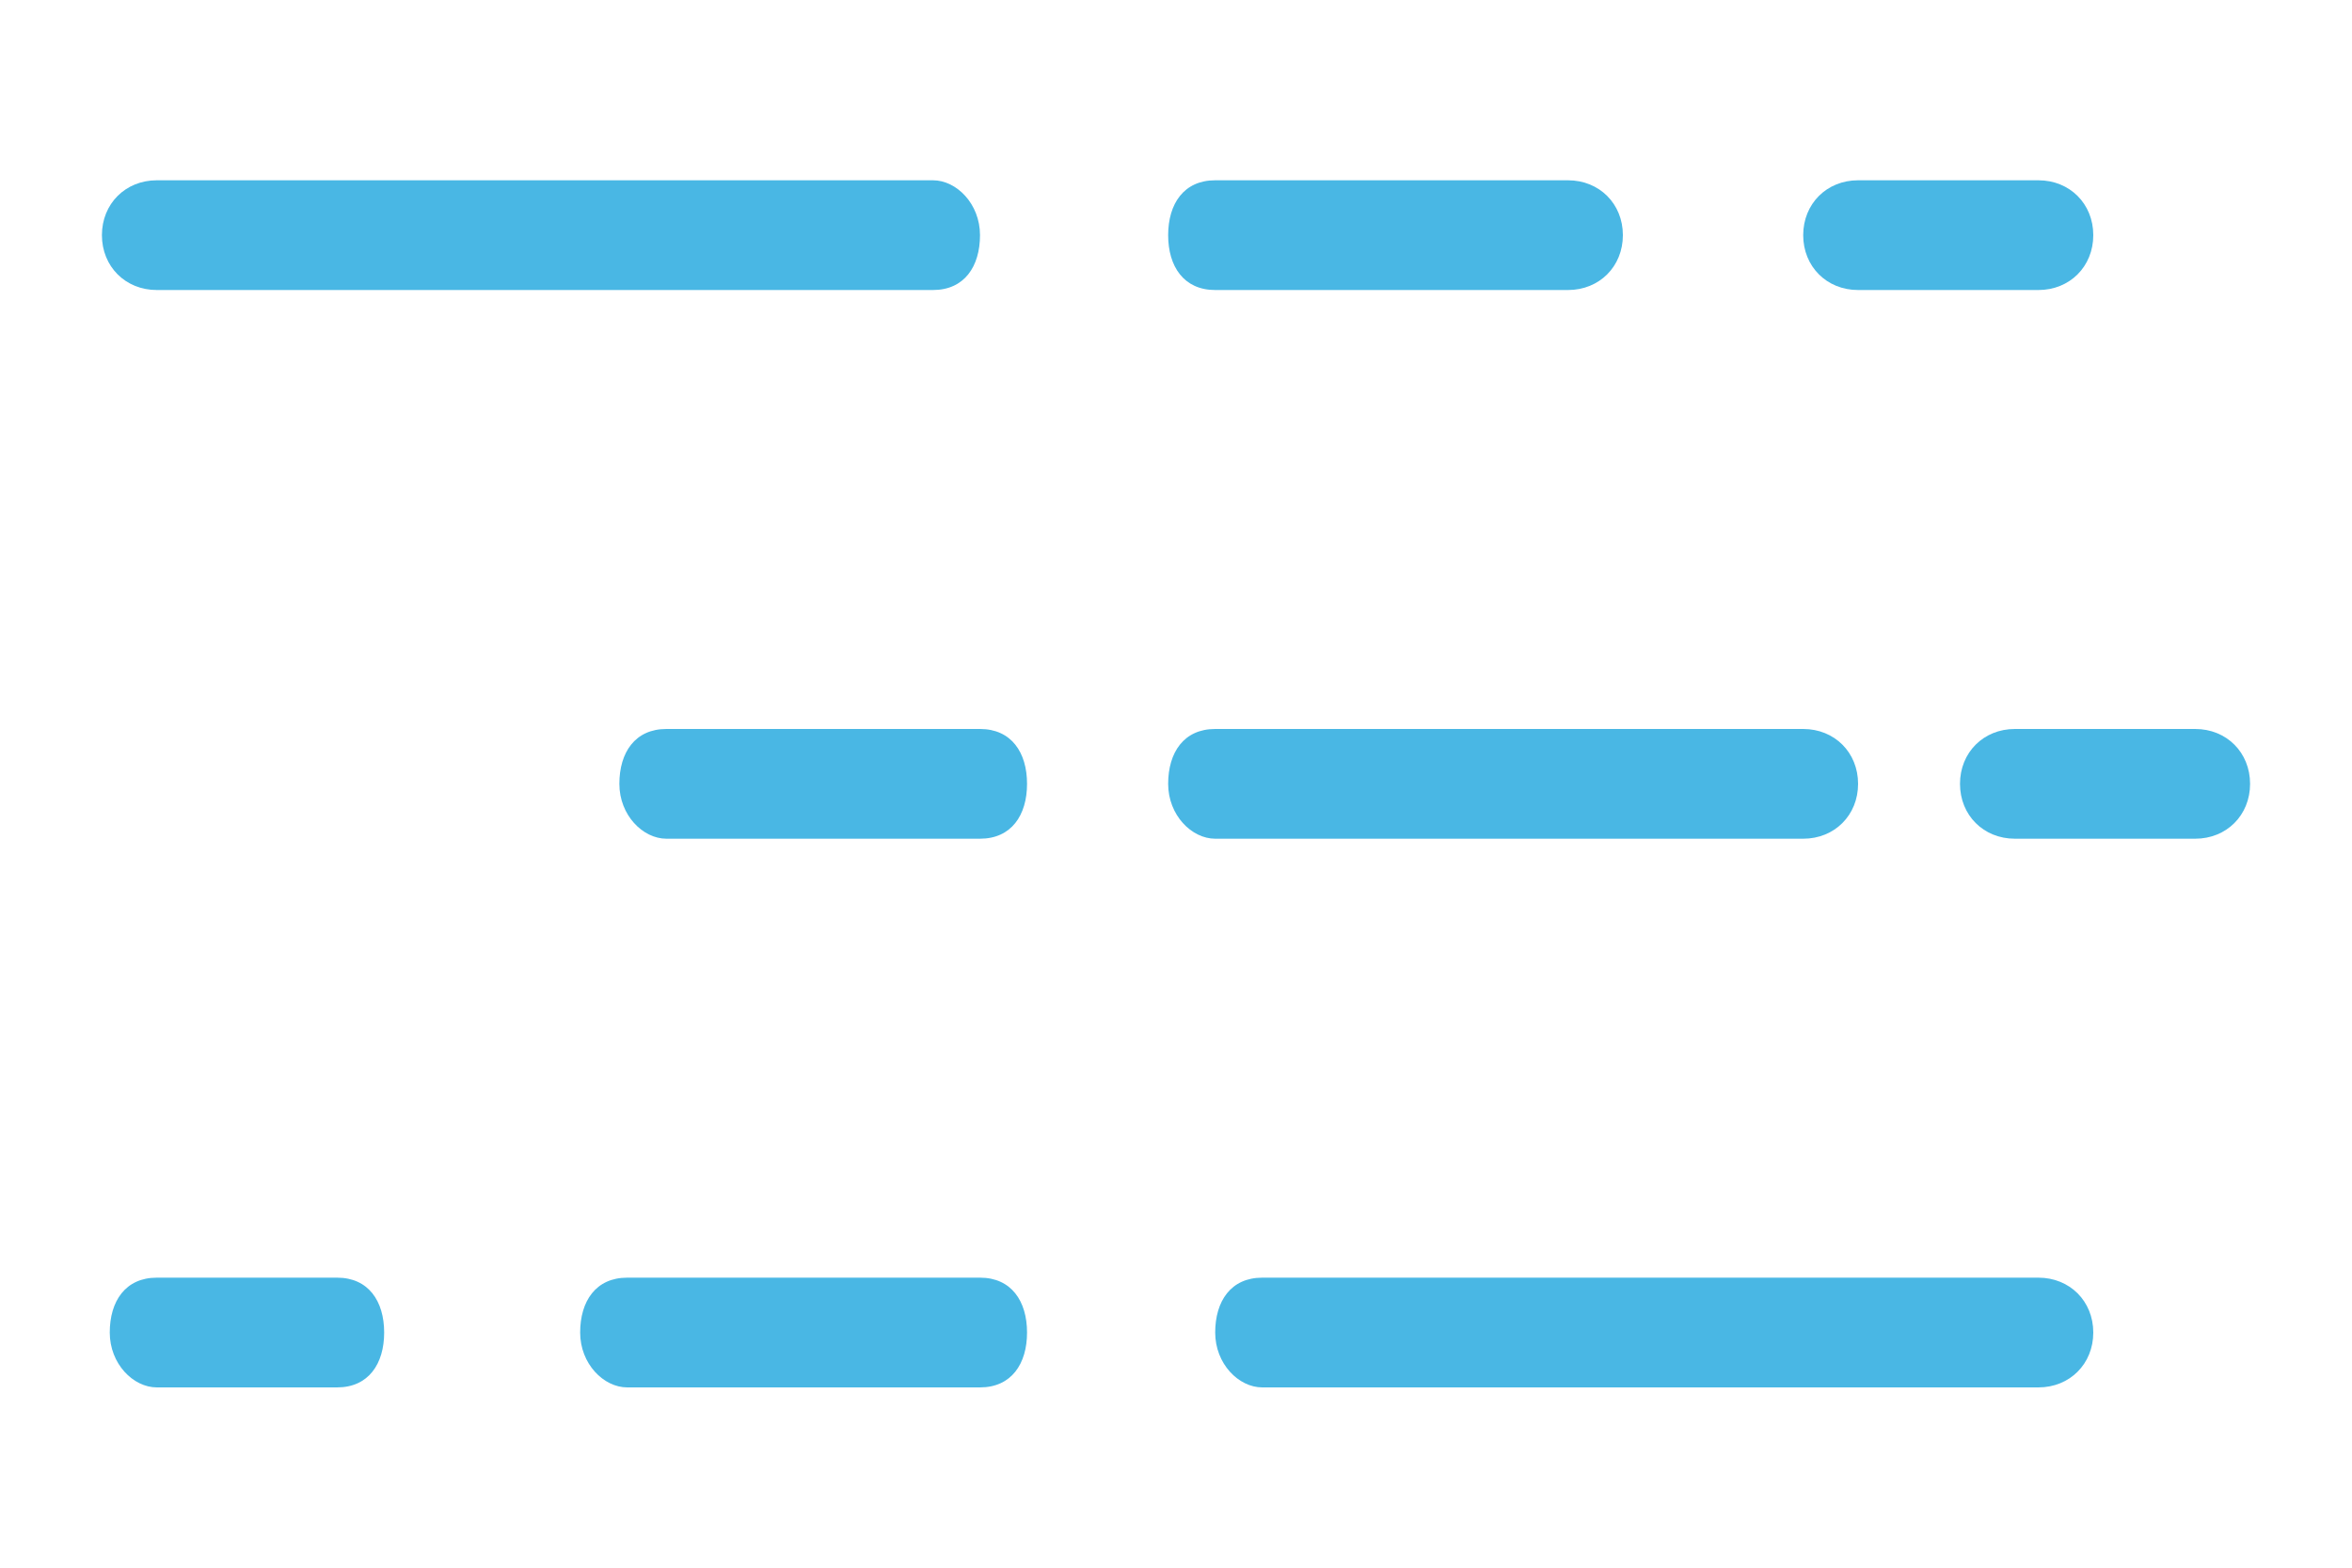 <?xml version="1.0" encoding="utf-8"?>
<!-- Generator: Adobe Illustrator 22.0.1, SVG Export Plug-In . SVG Version: 6.00 Build 0)  -->
<svg version="1.1" id="icon" xmlns="http://www.w3.org/2000/svg" xmlns:xlink="http://www.w3.org/1999/xlink" x="0px" y="0px"
	 viewBox="0 0 30 20" style="enable-background:new 0 0 30 20;" xml:space="preserve">
<style type="text/css">
	.st0{fill:#49B7E4;}
</style>
<title>Artboard 1 copy 8</title>
<g>
	<path class="st0" d="M15.5,3.7H20c0.4,0,0.7-0.3,0.7-0.7S20.4,2.3,20,2.3h-4.5c-0.4,0-0.6,0.3-0.6,0.7S15.1,3.7,15.5,3.7z"/>
	<path class="st0" d="M23.7,3.7h1.8H26c0.4,0,0.7-0.3,0.7-0.7S26.4,2.3,26,2.3h-0.5h-1.8c-0.4,0-0.7,0.3-0.7,0.7S23.3,3.7,23.7,3.7z
		"/>
	<path class="st0" d="M2,3.7h9.9c0.4,0,0.6-0.3,0.6-0.7s-0.3-0.7-0.6-0.7H2C1.6,2.3,1.3,2.6,1.3,3S1.6,3.7,2,3.7z"/>
	<path class="st0" d="M12.5,9.3h-4c-0.4,0-0.6,0.3-0.6,0.7s0.3,0.7,0.6,0.7h4c0.4,0,0.6-0.3,0.6-0.7S12.9,9.3,12.5,9.3z"/>
	<path class="st0" d="M23,10.7c0.4,0,0.7-0.3,0.7-0.7S23.4,9.3,23,9.3h-7.5c-0.4,0-0.6,0.3-0.6,0.7s0.3,0.7,0.6,0.7H23z"/>
	<path class="st0" d="M28,9.3h-2.3c-0.4,0-0.7,0.3-0.7,0.7s0.3,0.7,0.7,0.7H28c0.4,0,0.7-0.3,0.7-0.7S28.4,9.3,28,9.3z"/>
	<path class="st0" d="M12.5,16.3H8c-0.4,0-0.6,0.3-0.6,0.7s0.3,0.7,0.6,0.7h4.5c0.4,0,0.6-0.3,0.6-0.7S12.9,16.3,12.5,16.3z"/>
	<path class="st0" d="M4.3,16.3H2.5H2c-0.4,0-0.6,0.3-0.6,0.7s0.3,0.7,0.6,0.7h0.5h1.8c0.4,0,0.6-0.3,0.6-0.7S4.7,16.3,4.3,16.3z"/>
	<path class="st0" d="M26,16.3h-9.9c-0.4,0-0.6,0.3-0.6,0.7s0.3,0.7,0.6,0.7H26c0.4,0,0.7-0.3,0.7-0.7S26.4,16.3,26,16.3z"/>
</g>
</svg>
